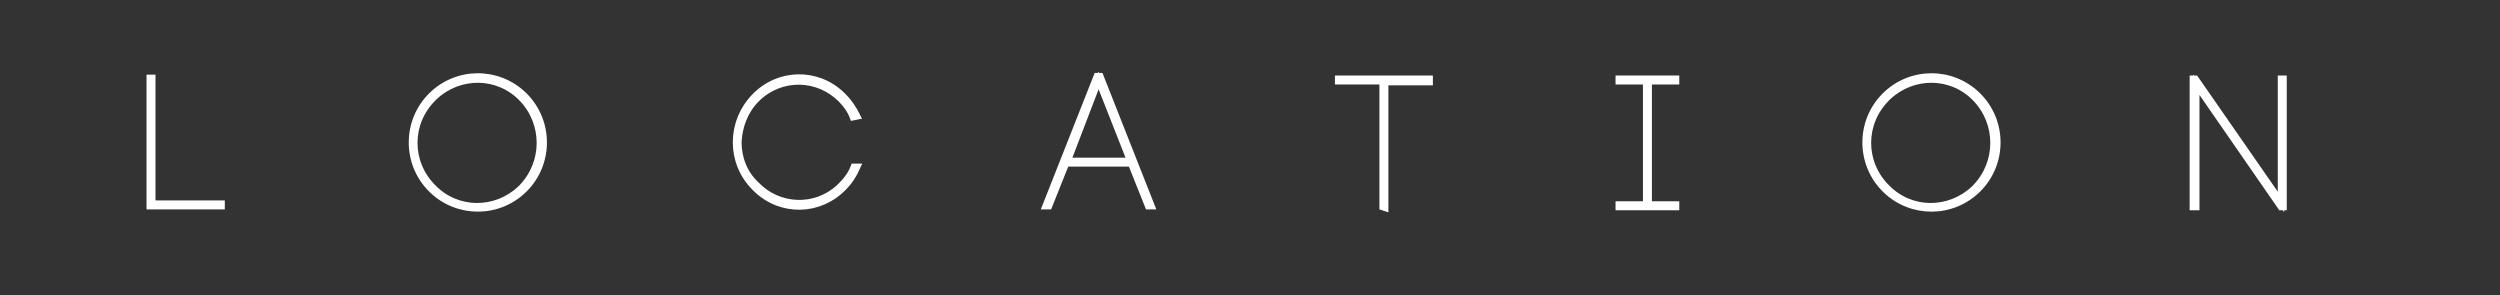 <?xml version="1.0" encoding="utf-8"?>
<!-- Generator: Adobe Illustrator 25.4.1, SVG Export Plug-In . SVG Version: 6.00 Build 0)  -->
<svg version="1.1" id="レイヤー_1" xmlns="http://www.w3.org/2000/svg" xmlns:xlink="http://www.w3.org/1999/xlink" x="0px"
	 y="0px" viewBox="0 0 292.2 34.5" style="enable-background:new 0 0 292.2 34.5;" xml:space="preserve">
<rect x="0" y="0" width="292.2" height="34.5" fill="#333333" stroke="none"/>
<style type="text/css">
	.st0{display:none;fill:#202A35;}
	.st1{fill:#FFFFFF;stroke:#FFFFFF;stroke-width:0.75;}
</style>
<g id="レイヤー_2_00000003067951311278610640000012990591961471228312_">
	<g id="レイヤー_1-2">
		<path class="st0" d="M2.8,0h286.5c1.6,0,2.8,1.3,2.8,2.8v28.9c0,1.6-1.3,2.8-2.8,2.8H2.8c-1.6,0-2.8-1.3-2.8-2.8V2.8
			C0,1.2,1.3,0,2.8,0z"/>
		<path class="st1" d="M17.8,23.8h8.1v0.3h-8.4v-15h0.3V23.8z"/>
		<path class="st1" d="M50.4,11.2c3-3,7.8-3,10.8-0.1l0.1,0.1c3,3,3,7.9,0,10.9c-3,3-7.8,3-10.8,0.1l-0.1-0.1
			C47.4,19.1,47.4,14.2,50.4,11.2z M61,11.5c-2.8-2.9-7.3-2.9-10.2-0.2c-0.1,0-0.1,0.1-0.2,0.2c-2.9,2.9-2.9,7.5,0,10.4
			c2.8,2.9,7.3,2.9,10.2,0.2c0.1,0,0.1-0.1,0.2-0.2C63.8,19,63.8,14.4,61,11.5z"/>
		<path class="st1" d="M99.7,13.7c-0.3-0.8-0.8-1.5-1.4-2.1c-2.7-2.7-7-2.8-9.8-0.1c-0.1,0-0.1,0.1-0.1,0.1c-1.3,1.3-2,3.1-2.1,5
			c0,1.9,0.7,3.7,2.1,5c2.6,2.7,6.9,2.9,9.7,0.3c0.1-0.1,0.2-0.2,0.3-0.3c0.6-0.6,1.1-1.3,1.4-2.1h0.4c-0.4,0.9-0.9,1.7-1.6,2.4
			c-2.8,2.9-7.3,3-10.2,0.2c-0.1-0.1-0.1-0.1-0.2-0.2c-2.9-2.9-2.9-7.6,0-10.6c2.8-2.9,7.3-3,10.2-0.2c0.1,0.1,0.1,0.1,0.2,0.2
			c0.7,0.7,1.2,1.5,1.6,2.3L99.7,13.7z"/>
		<path class="st1" d="M132.2,19.1h-7.6l-2,5h-0.4l6-15.2h0.4l6,15.2h-0.4L132.2,19.1z M124.8,18.8h7.3l-3.7-9.4L124.8,18.8z"/>
		<path class="st1" d="M161.6,24.2V9.5h-5.2V9.2h10.7v0.4h-5.2v14.7L161.6,24.2L161.6,24.2z"/>
		<path class="st1" d="M195.9,9.5h-3.2v14.4h3.2v0.3h-6.7v-0.3h3.2V9.5h-3.2V9.2h6.7V9.5z"/>
		<path class="st1" d="M220.3,11.2c3-3,7.8-3,10.8-0.1l0.1,0.1c3,3,3,7.9,0,10.9s-7.8,3-10.8,0.1l-0.1-0.1
			C217.3,19.1,217.3,14.2,220.3,11.2z M230.9,11.5c-2.8-2.9-7.3-2.9-10.2-0.2c-0.1,0-0.1,0.1-0.2,0.2c-2.9,2.9-2.9,7.5,0,10.4
			c2.8,2.9,7.3,2.9,10.2,0.2c0.1,0,0.1-0.1,0.2-0.2C233.7,19,233.7,14.4,230.9,11.5z"/>
		<path class="st1" d="M256.3,24.2v-15h0.3l10,14.4V9.2h0.3v15h-0.3l-9.9-14.3v14.3H256.3z"/>
	</g>
</g>
</svg>
